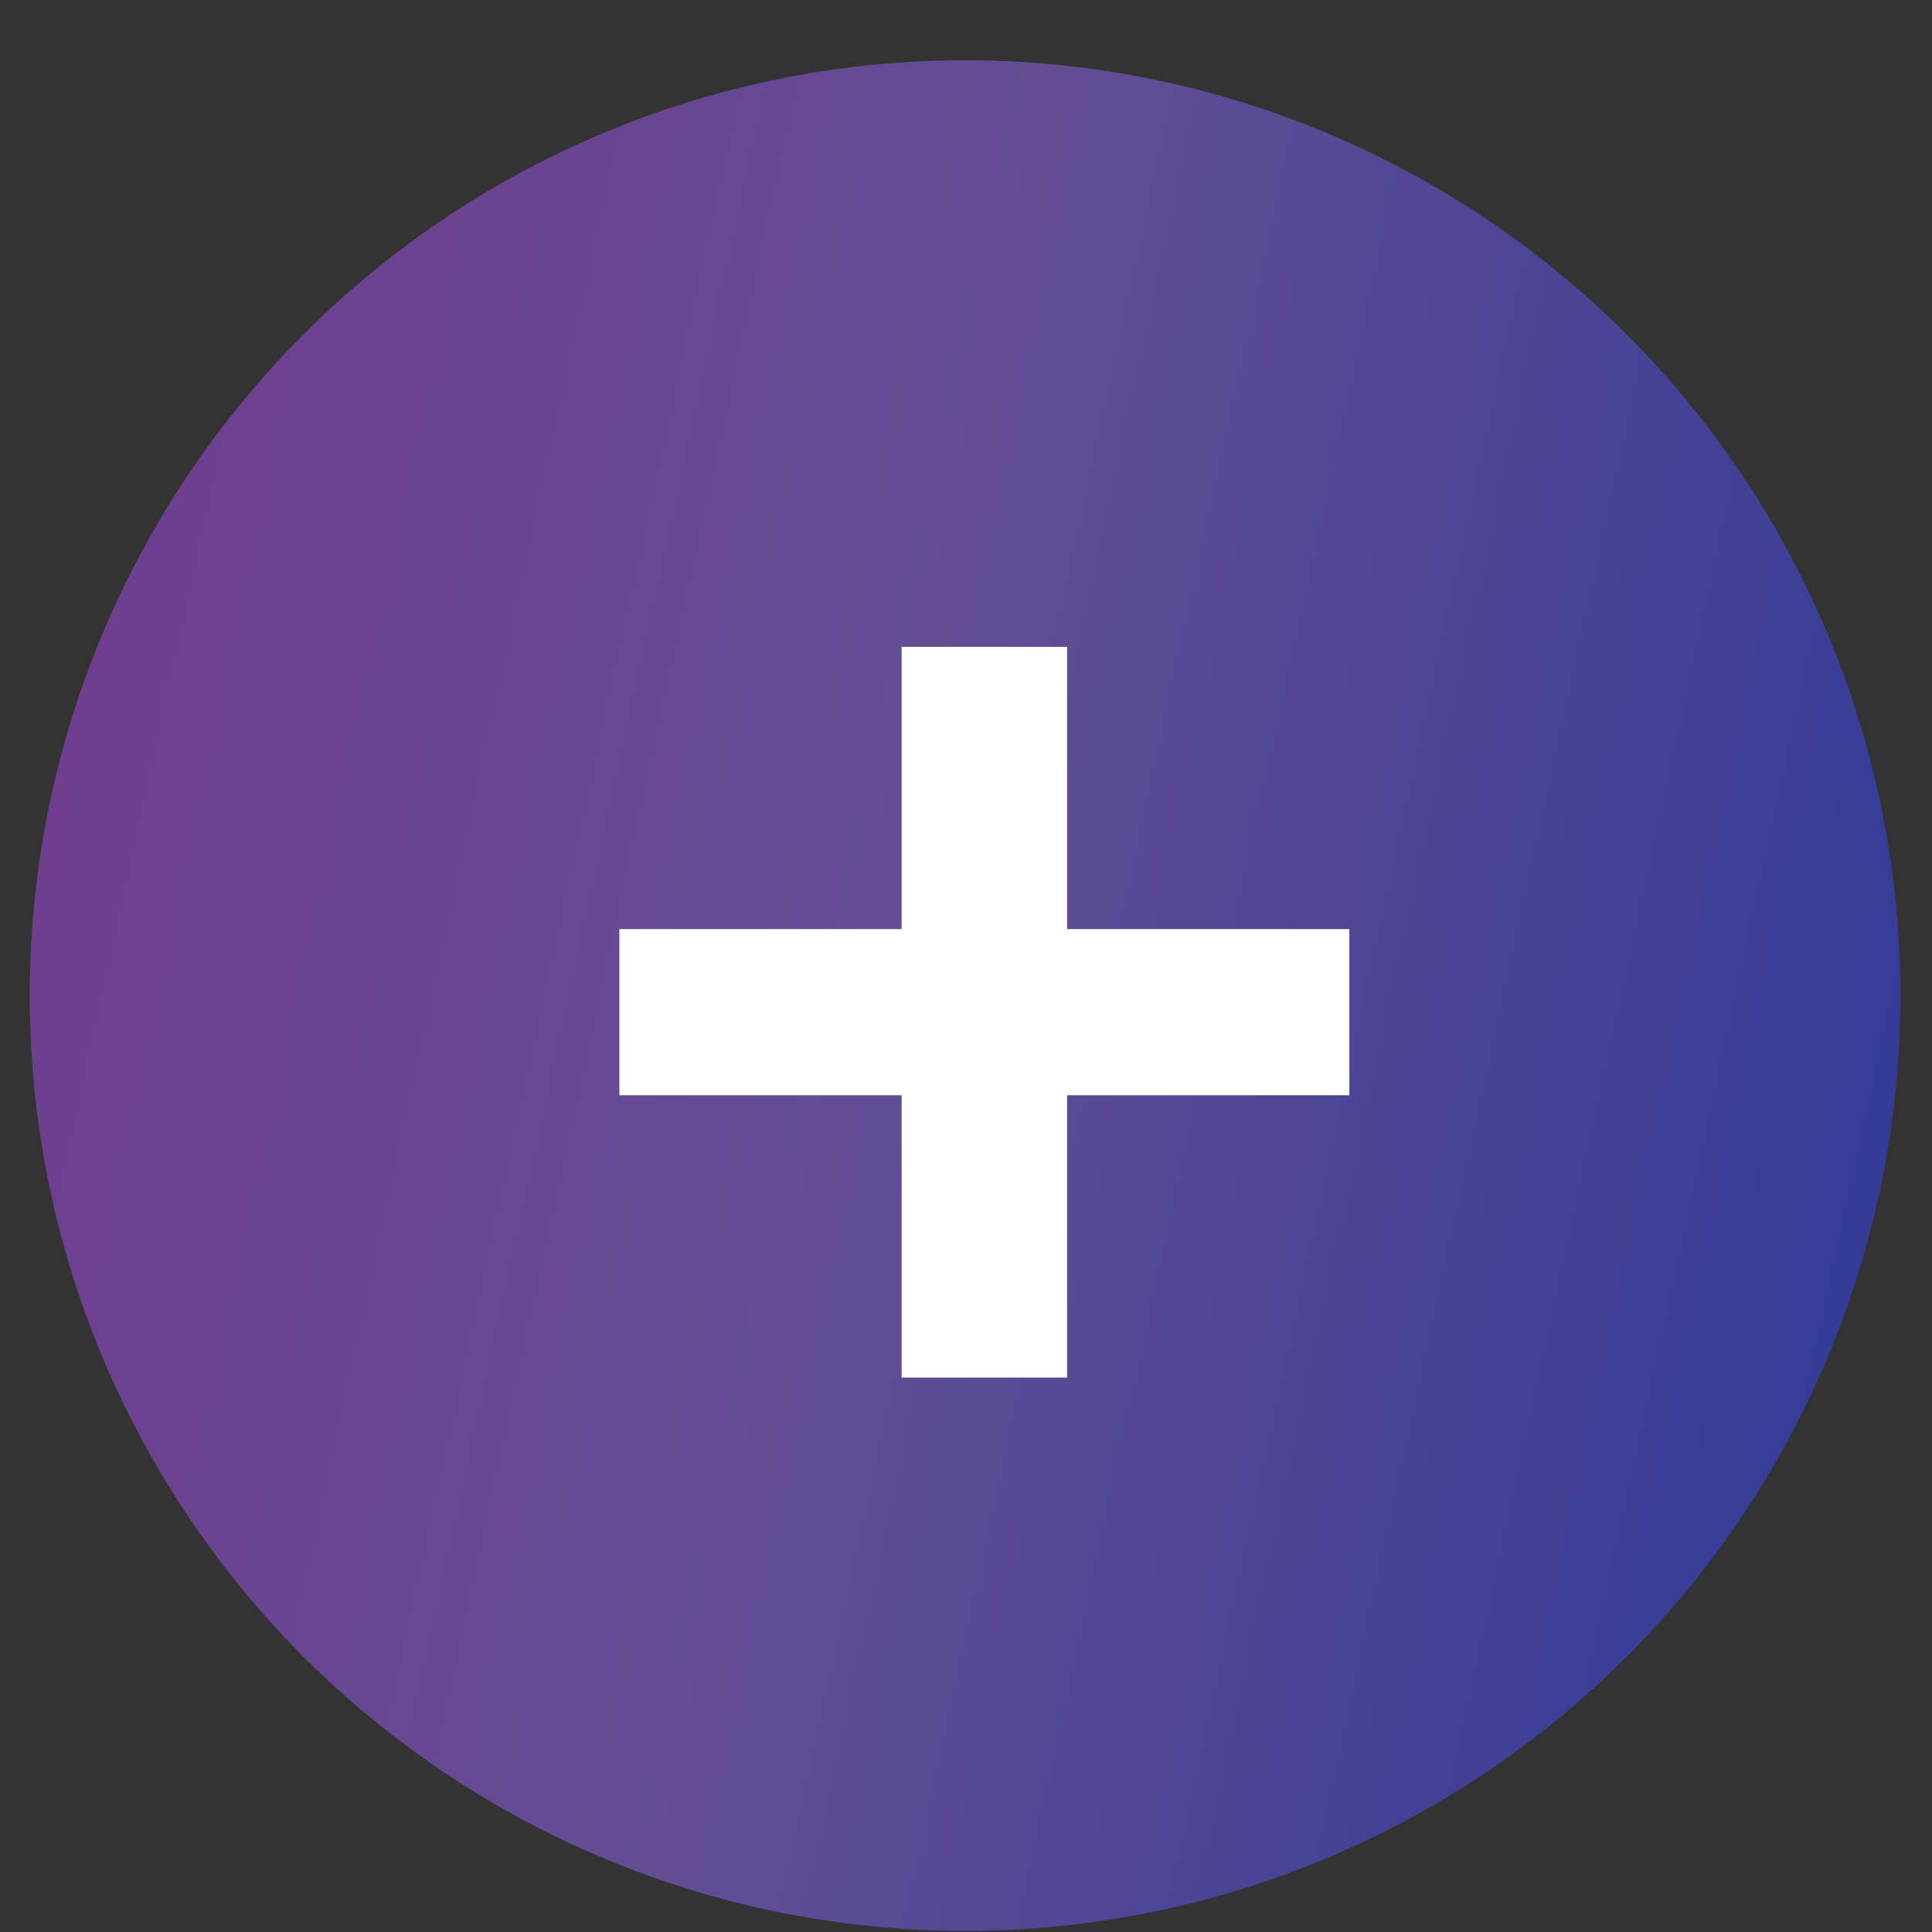 <?xml version="1.0" encoding="UTF-8"?> <svg xmlns="http://www.w3.org/2000/svg" width="39" height="39" viewBox="0 0 39 39" fill="none"><rect x="0" y="0" width="39" height="39" fill="#333333" stroke="none"/><circle cx="19.481" cy="20.097" r="18.881" fill="url(#paint0_linear_240_360)" fill-opacity="0.5"></circle><path d="M18.201 27.808V13.057H21.541V27.808H18.201ZM12.503 22.109V18.755H27.239V22.109H12.503Z" fill="white"></path><defs><linearGradient id="paint0_linear_240_360" x1="-5.309" y1="5.464" x2="42.356" y2="15.787" gradientUnits="userSpaceOnUse"><stop offset="0.043" stop-color="#B53EE9"></stop><stop offset="0.524" stop-color="#9269F5"></stop><stop offset="1" stop-color="#2B40FD"></stop></linearGradient></defs></svg> 